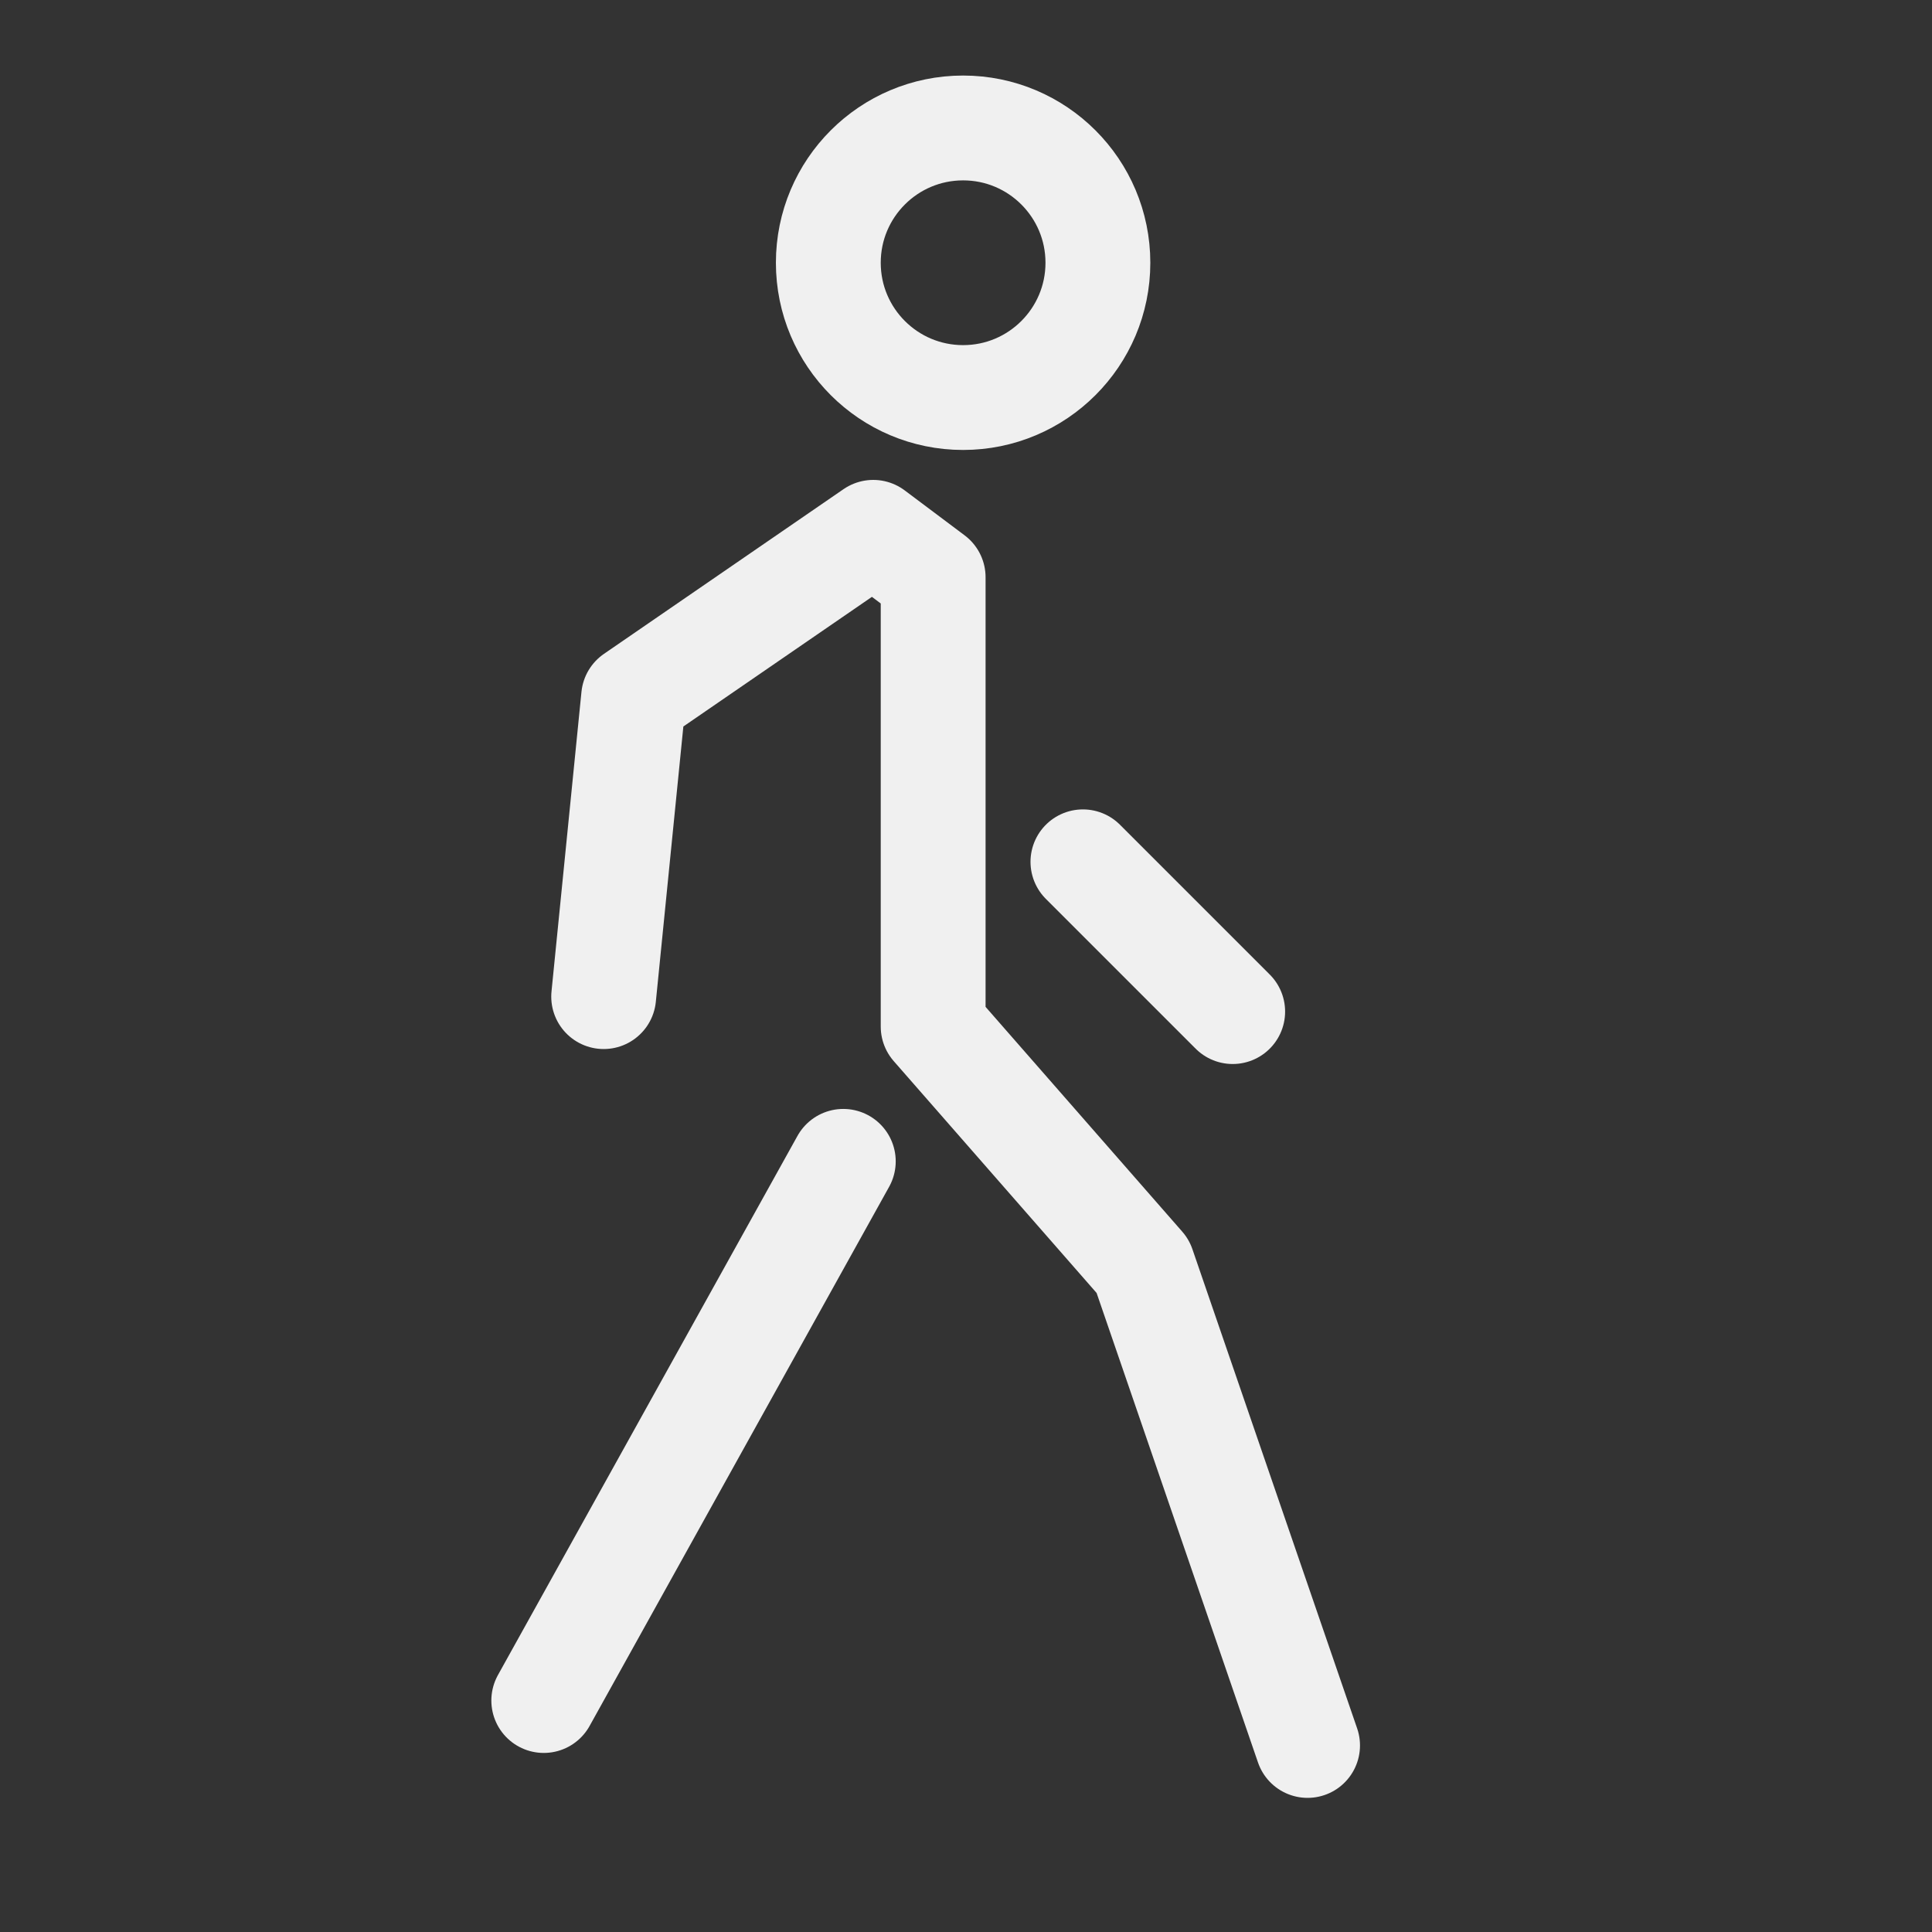 <?xml version="1.0" encoding="UTF-8" standalone="no"?>
<!DOCTYPE svg PUBLIC "-//W3C//DTD SVG 1.1//EN" "http://www.w3.org/Graphics/SVG/1.1/DTD/svg11.dtd">
<svg width="100%" height="100%" viewBox="0 0 129 129" version="1.1" xmlns="http://www.w3.org/2000/svg" xmlns:xlink="http://www.w3.org/1999/xlink" xml:space="preserve" xmlns:serif="http://www.serif.com/" style="fill-rule:evenodd;clip-rule:evenodd;stroke-linecap:round;stroke-linejoin:round;stroke-miterlimit:1.5;">
	<rect x="0" y="0" width="129" height="129" fill="#333333" stroke="none"/>
	<rect id="Walk" x="0.307" y="0.544" width="128" height="128" style="fill:none;"/>
	<circle cx="64.307" cy="17.544" r="9" style="fill:none;stroke:#f0f0f0;stroke-width:7px;"/>
	<path d="M72.307,57.544l10,10" style="fill:none;stroke:#f0f0f0;stroke-width:7px;"/>
	<path d="M40.307,66.544l2,-20l16,-11l4,3l0,30l14,16l11,32" style="fill:none;stroke:#f0f0f0;stroke-width:7px;"/>
	<path d="M56.307,77.544l-20,36" style="fill:none;stroke:#f0f0f0;stroke-width:7px;"/>
</svg>
